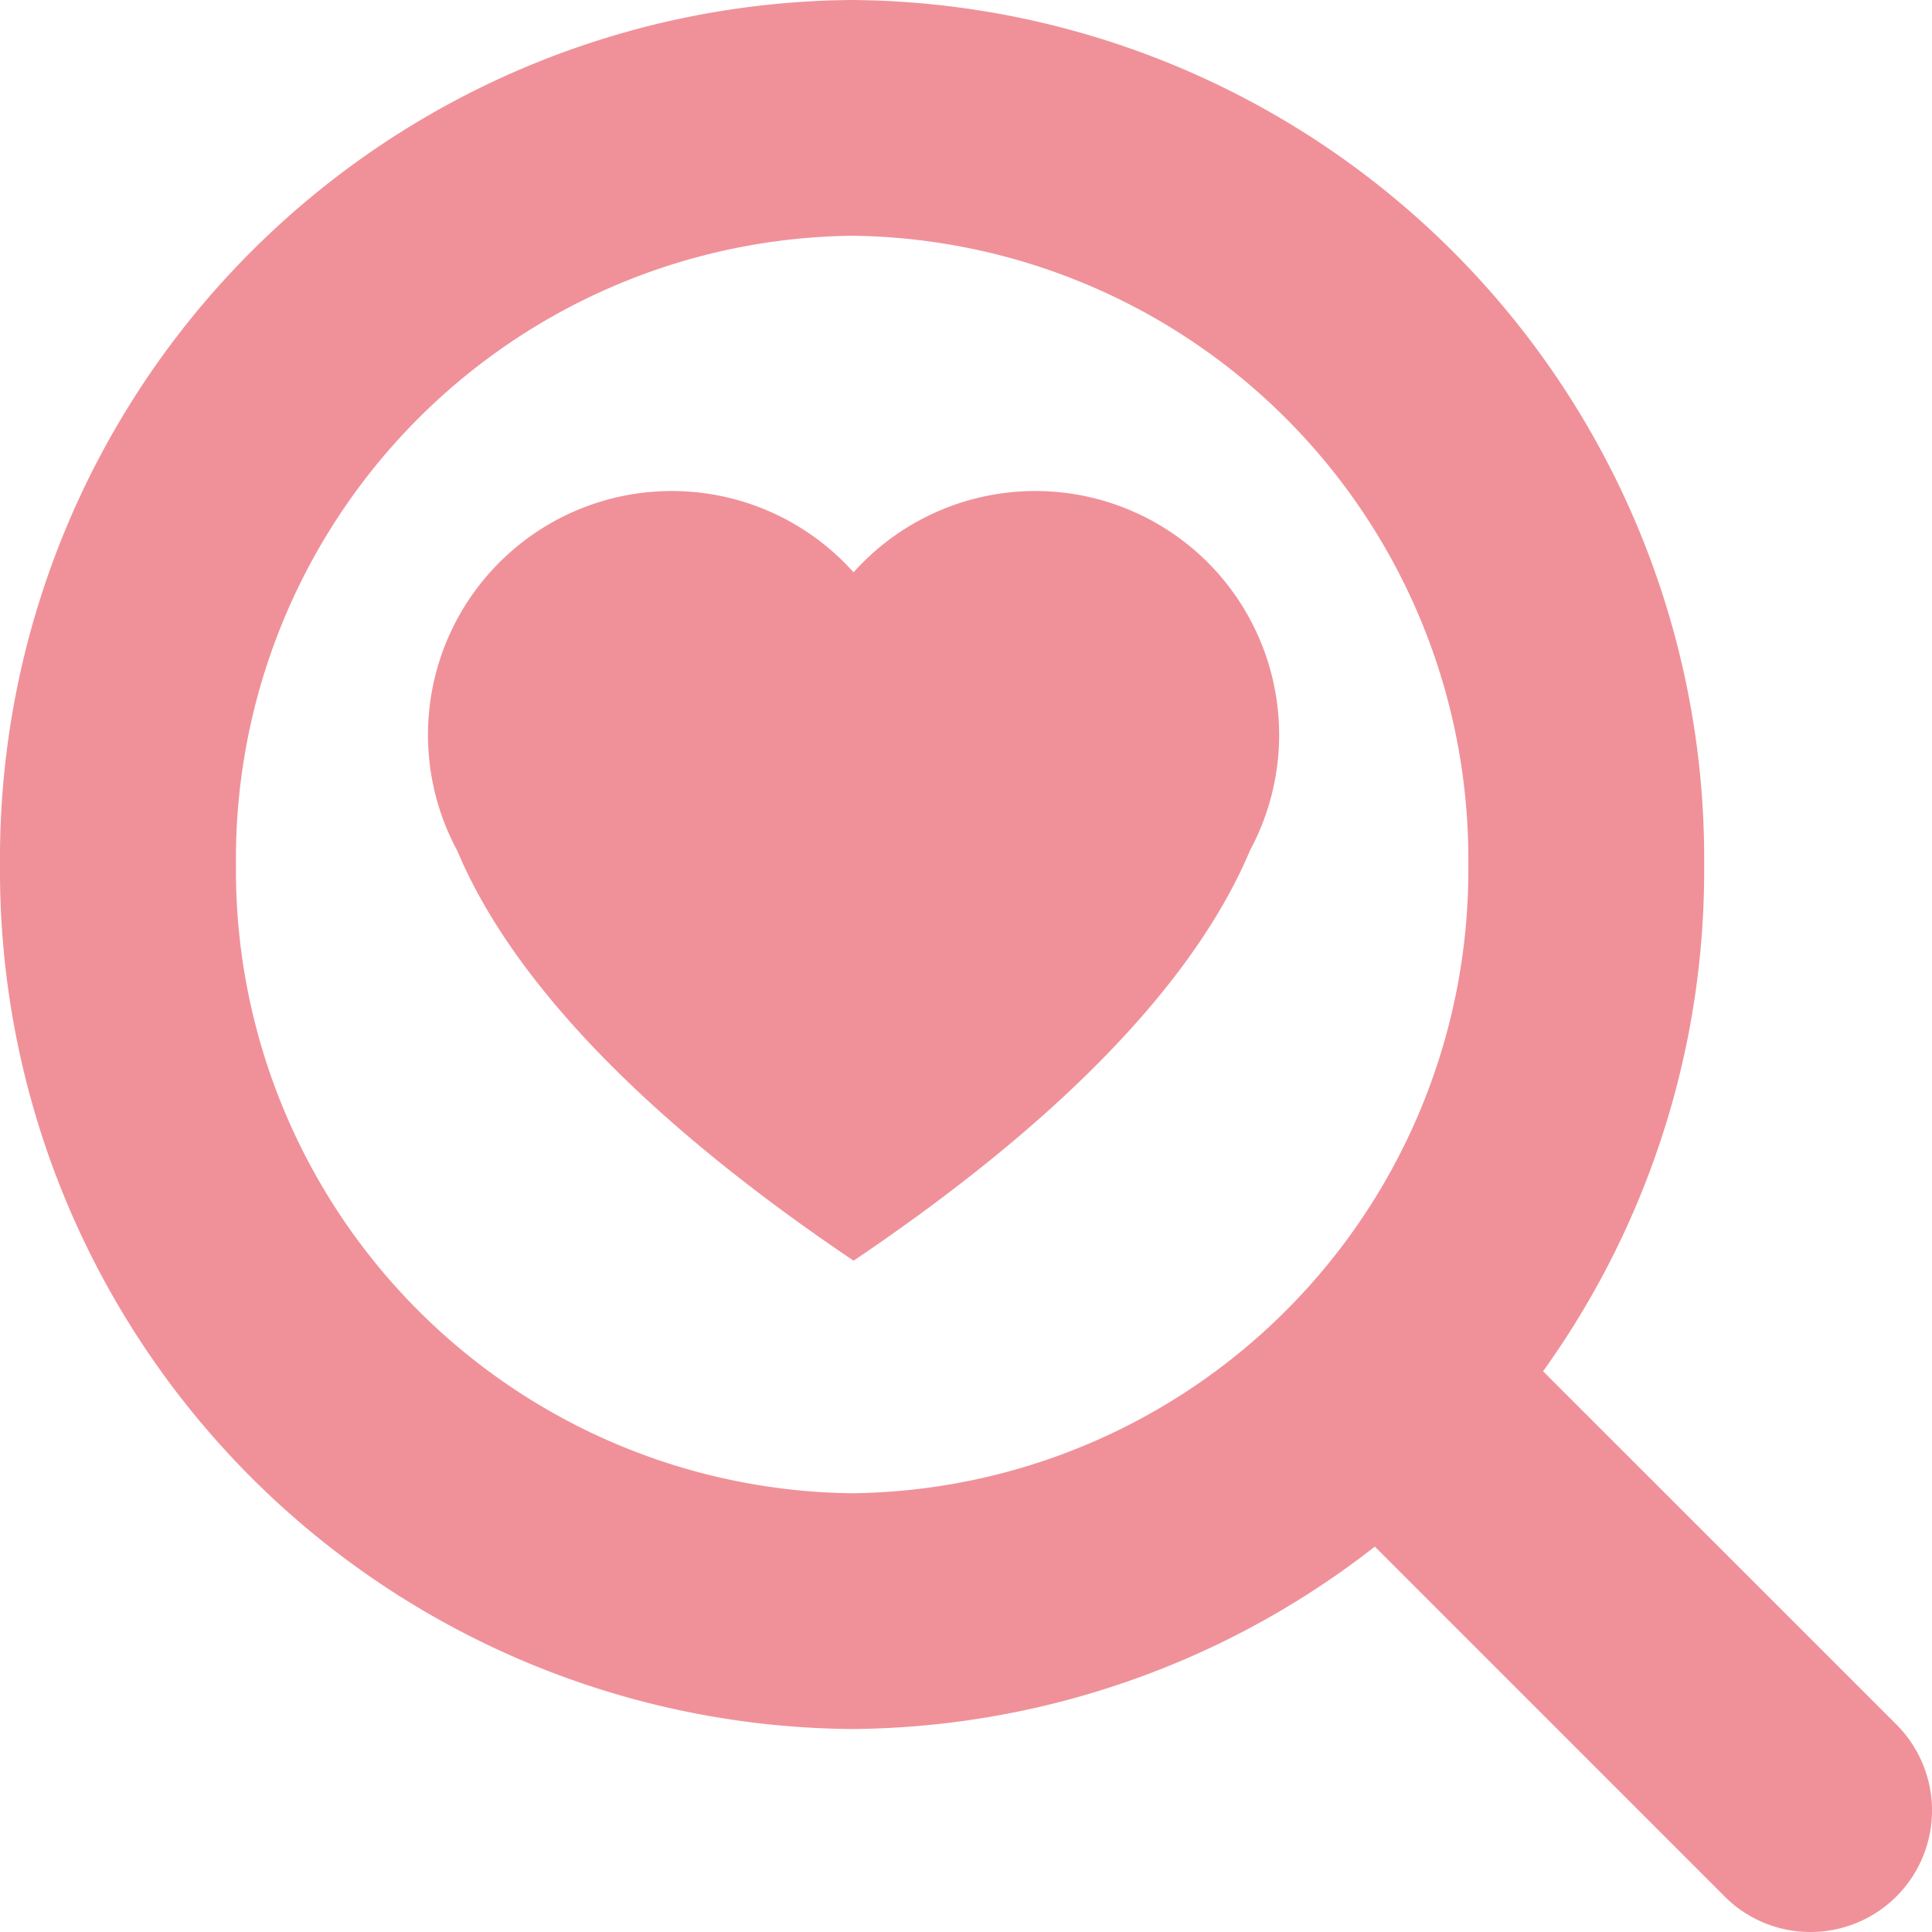 <svg id="icon_search" xmlns="http://www.w3.org/2000/svg" width="30" height="30" viewBox="0 0 30 30">
  <path id="楕円形_73" data-name="楕円形 73" d="M13.231,3.661a9.677,9.677,0,0,0-9.567,9.763,9.677,9.677,0,0,0,9.567,9.763A9.677,9.677,0,0,0,22.8,13.424a9.677,9.677,0,0,0-9.567-9.763m0-3.661A13.329,13.329,0,0,1,26.462,13.424,13.329,13.329,0,0,1,13.231,26.848,13.329,13.329,0,0,1,0,13.424,13.329,13.329,0,0,1,13.231,0Z" transform="translate(0 0)" fill="#f09199"/>
  <path id="線_1539" data-name="線 1539" d="M3.028,4.915a1.881,1.881,0,0,1-1.334-.553L-3.947-1.279a1.887,1.887,0,0,1,0-2.668,1.887,1.887,0,0,1,2.668,0L4.363,1.694A1.887,1.887,0,0,1,3.028,4.915Z" transform="translate(25.085 25.085)" fill="#f09199"/>
  <path id="パス_25502" data-name="パス 25502" d="M6.58,11.942C3.042,9.557,1.186,7.388.425,5.573A3.786,3.786,0,0,1,6.58,1.253a3.786,3.786,0,0,1,6.155,4.32C11.974,7.388,10.118,9.557,6.58,11.942Z" transform="translate(6.674 7.634)" fill="#f09199"/>
</svg>
